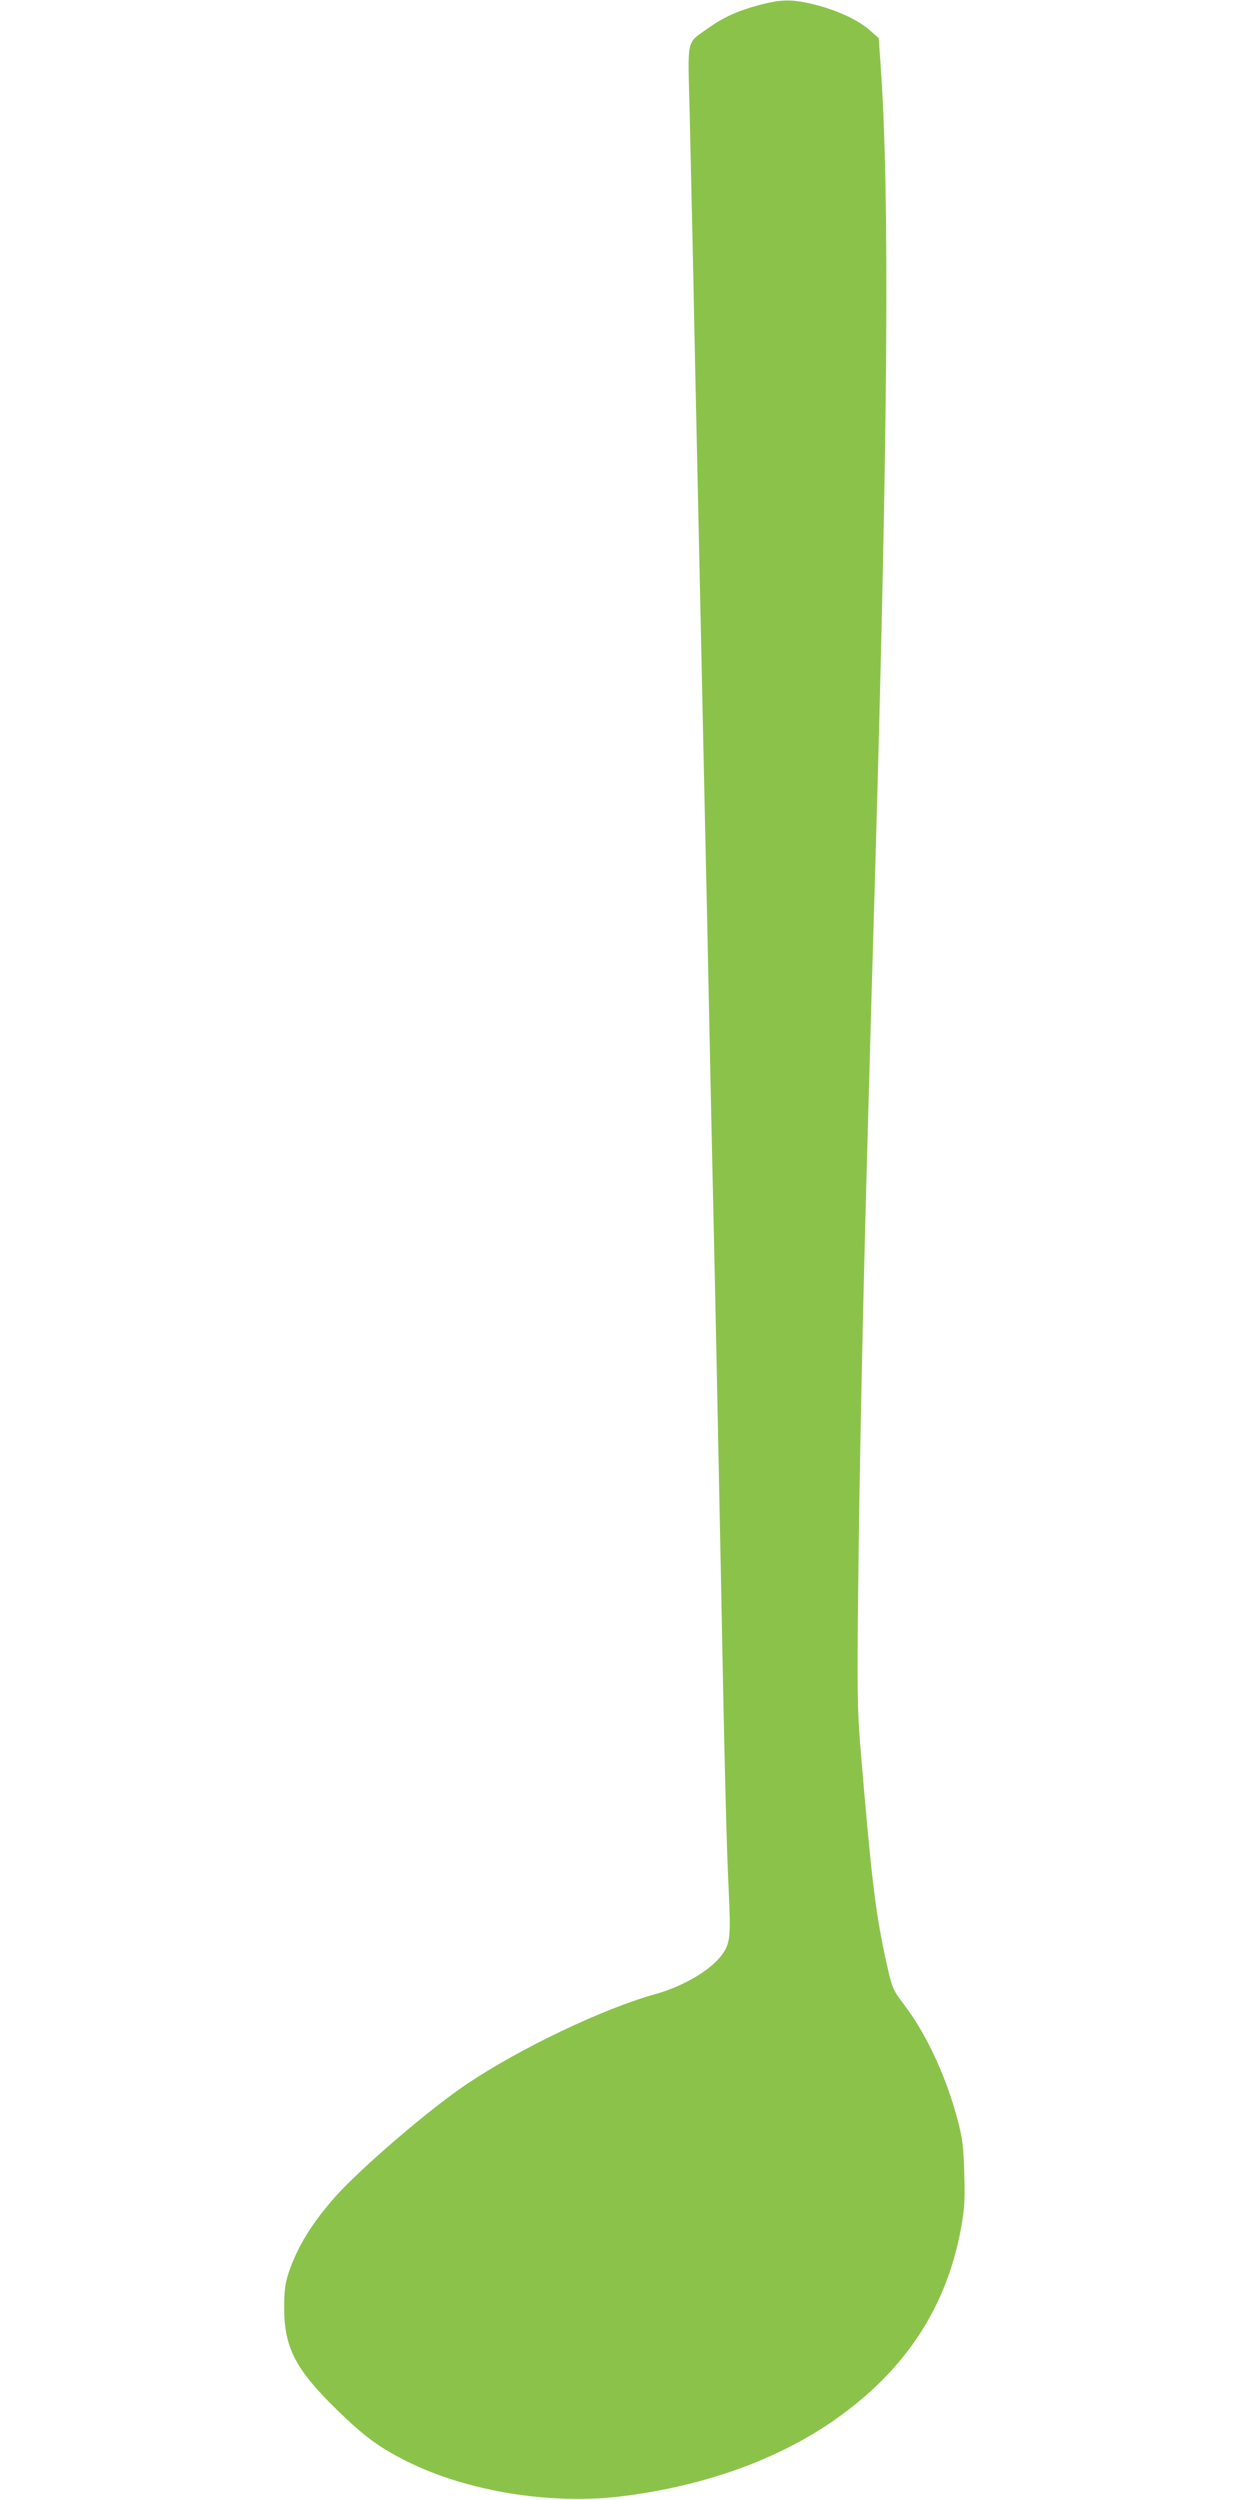 <?xml version="1.0" standalone="no"?>
<!DOCTYPE svg PUBLIC "-//W3C//DTD SVG 20010904//EN"
 "http://www.w3.org/TR/2001/REC-SVG-20010904/DTD/svg10.dtd">
<svg version="1.0" xmlns="http://www.w3.org/2000/svg"
 width="640pt" height="1280pt" viewBox="0 0 640 1280"
 preserveAspectRatio="xMidYMid meet">
<g transform="translate(0,1280) scale(0.1,-0.1)"
fill="#8bc34a" stroke="none">
<path d="M3886 12774 c-111 -30 -181 -62 -260 -118 -114 -82 -105 -40 -95
-431 4 -187 13 -569 19 -850 5 -280 15 -710 20 -955 13 -578 27 -1257 40
-1850 6 -261 15 -680 20 -930 5 -250 14 -671 20 -935 6 -264 15 -682 20 -930
5 -247 14 -693 20 -990 18 -968 30 -1446 41 -1666 11 -236 8 -270 -36 -329
-57 -78 -197 -160 -340 -200 -267 -74 -694 -278 -966 -461 -190 -128 -537
-425 -673 -577 -118 -133 -194 -256 -238 -388 -18 -55 -23 -91 -23 -179 0
-205 58 -317 272 -525 136 -134 219 -194 360 -264 304 -151 730 -221 1088
-178 407 49 773 176 1060 366 384 256 610 588 686 1011 18 101 20 145 16 280
-4 137 -9 177 -35 275 -58 218 -157 432 -270 582 -65 87 -63 81 -101 254 -50
233 -72 421 -127 1084 -14 176 -16 289 -10 800 6 570 24 1450 46 2230 16 578
29 1048 40 1410 67 2307 75 3480 30 4140 l-11 155 -42 37 c-58 53 -164 103
-280 133 -118 30 -175 30 -291 -1z"/>
</g>
</svg>

